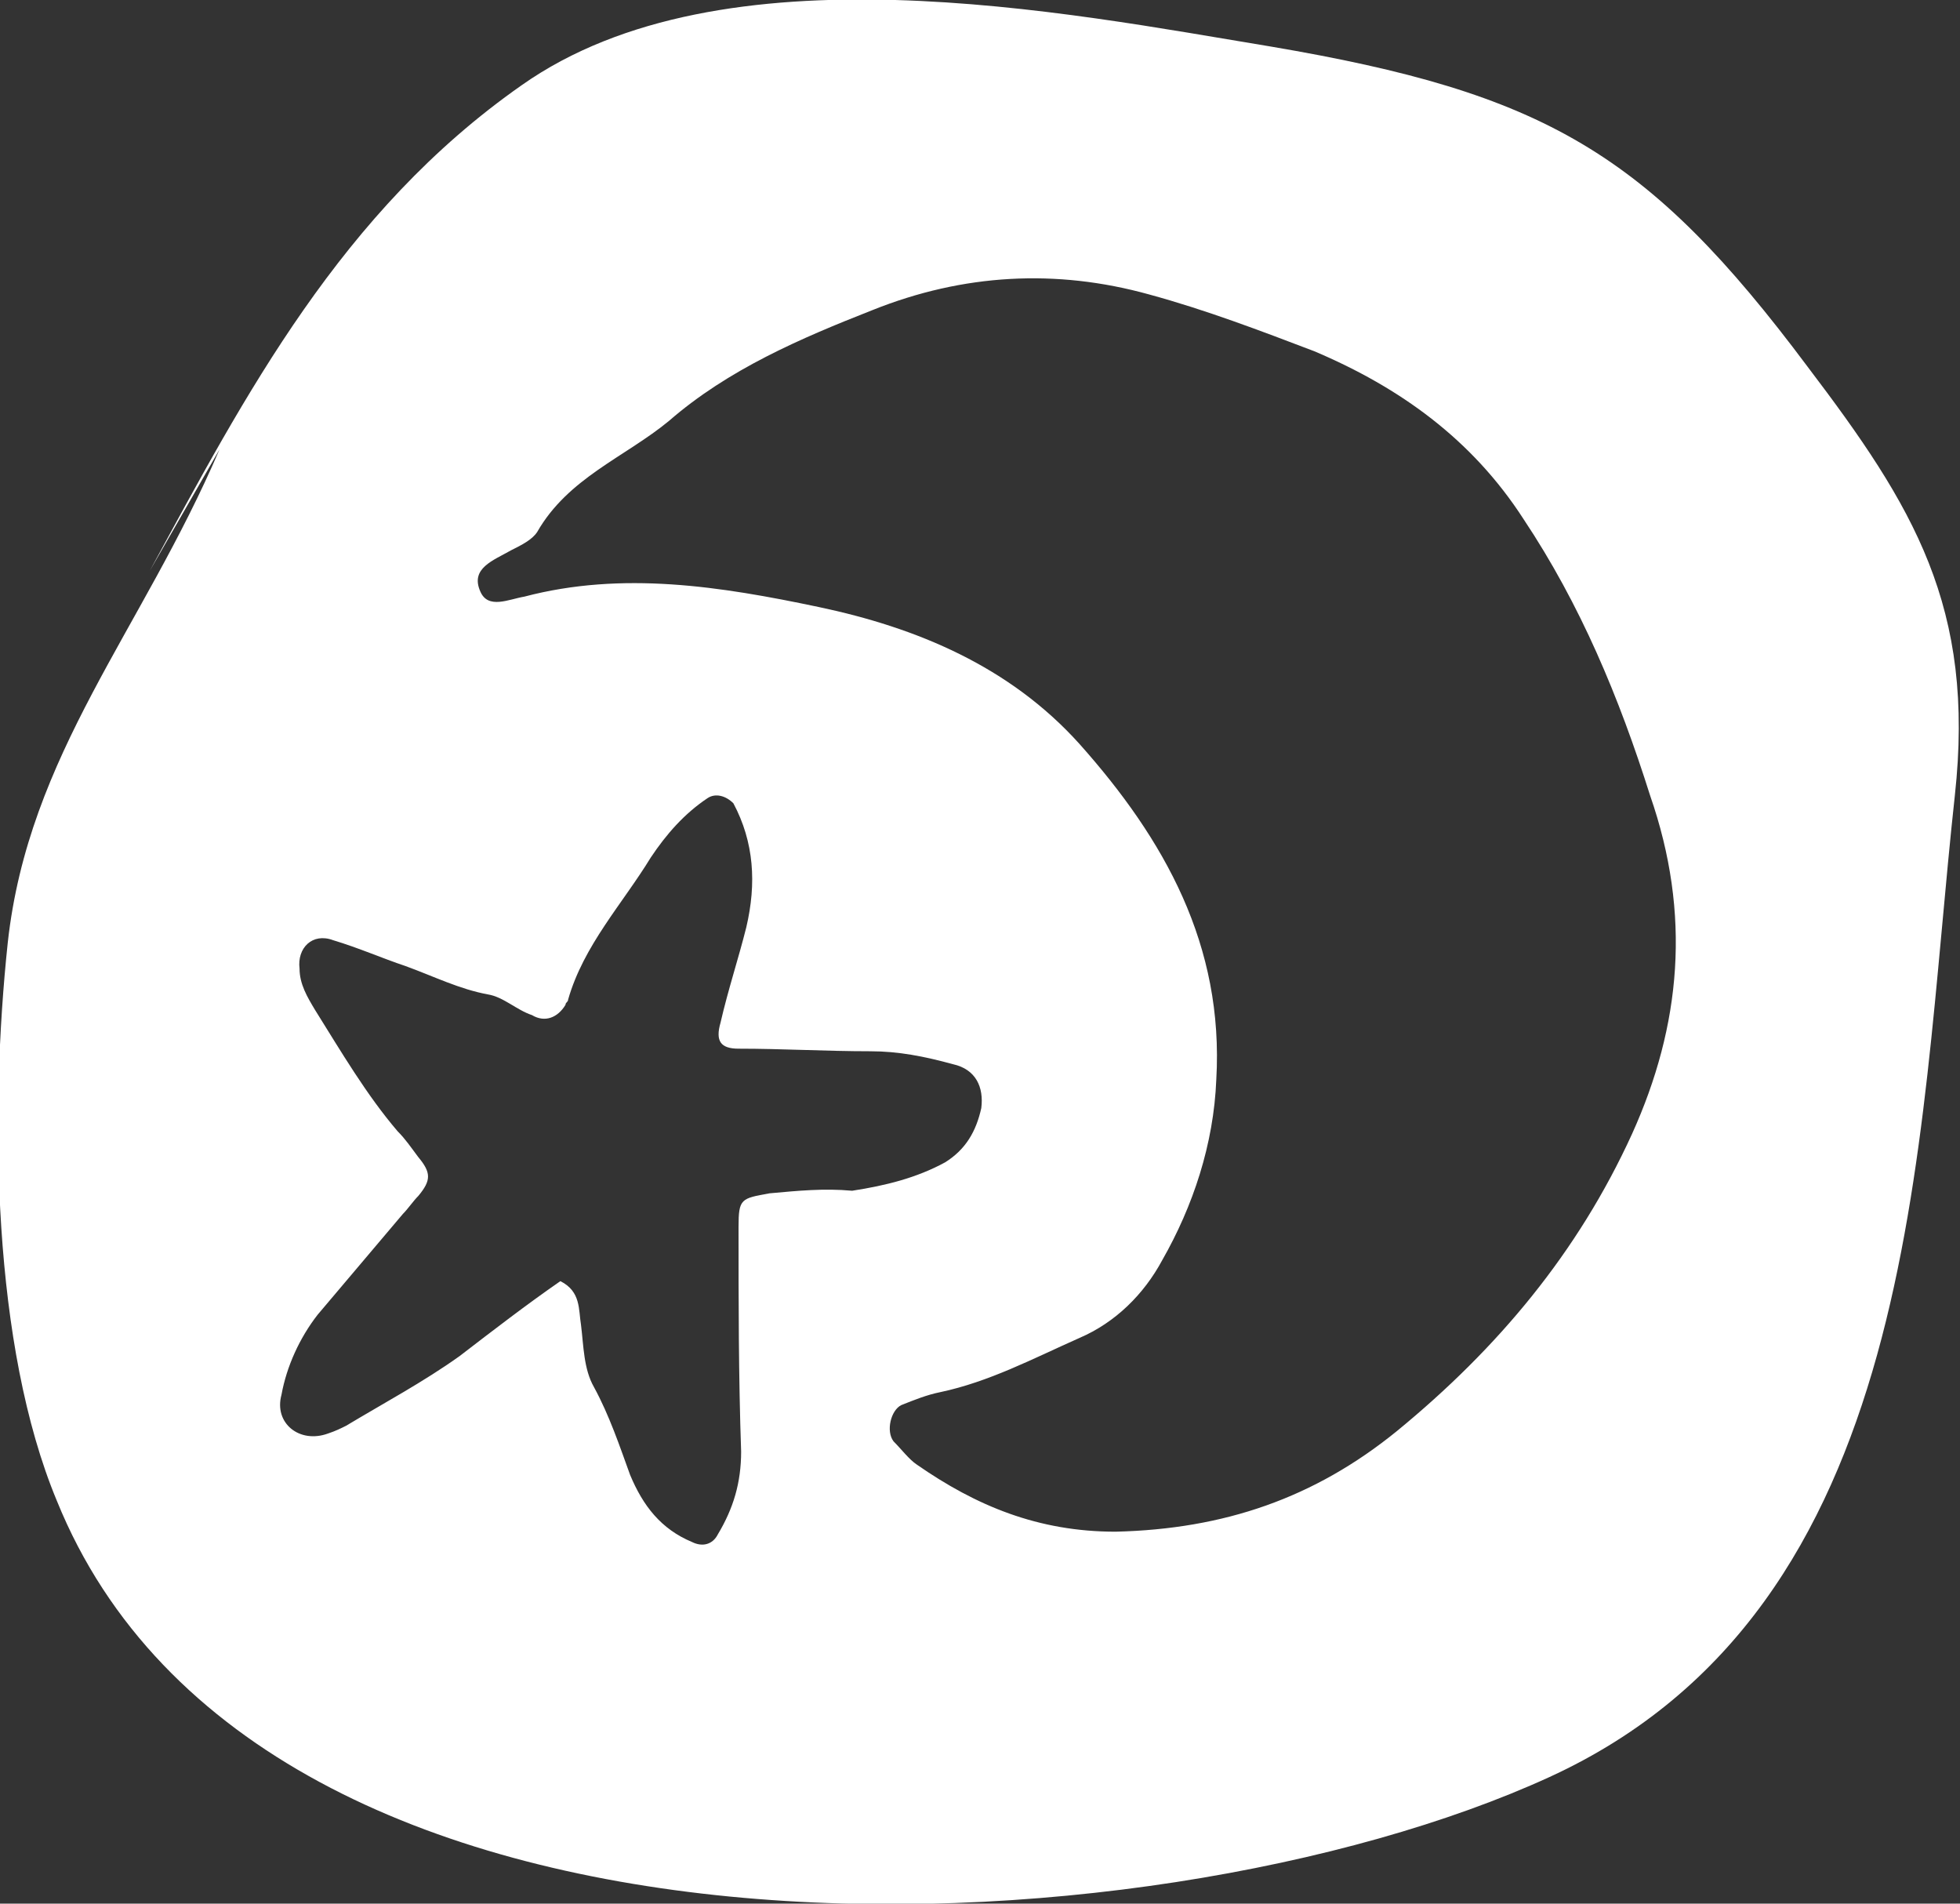 <?xml version="1.0" encoding="utf-8"?>
<!-- Generator: Adobe Illustrator 19.0.0, SVG Export Plug-In . SVG Version: 6.00 Build 0)  -->
<svg version="1.1" id="Layer_1" xmlns="http://www.w3.org/2000/svg" xmlns:xlink="http://www.w3.org/1999/xlink" x="0px" y="0px"
	 viewBox="0 0 75.9 73.7" style="enable-background:new 0 0 75.9 73.7;" xml:space="preserve">
<rect x="0" y="0" width="75.9" height="73.7" fill="#333333" stroke="none"/>
<style type="text/css">
	.st0{fill:#FFFFFF;}
</style>
<path id="XMLID_3_" class="st0" d="M70,14.2C63.8,5.9,59.8,3.6,49.2,1.8c-7.9-1.3-21.2-4-29,1.5c-7,4.9-10.7,12-14.4,18.8l2.7-4.7
	c-3,7-7.4,11.8-8.2,19.1c-0.7,6.6-0.6,15.6,1.9,21.6C10.1,77.6,44.5,75.9,60,68.8c14.4-6.6,14.2-24.3,15.7-38
	C76.5,23.5,74.1,19.6,70,14.2z M29.8,46.2c-1.1,0.2-1.2,0.2-1.2,1.3c0,2.9,0,5.8,0.1,8.7c0,1.2-0.3,2.2-0.9,3.2
	c-0.2,0.4-0.6,0.5-1,0.3c-1.2-0.5-1.9-1.4-2.4-2.6C24,56,23.6,54.8,23,53.7c-0.4-0.7-0.4-1.6-0.5-2.4c-0.1-0.6,0-1.3-0.8-1.7
	c-1.3,0.9-2.6,1.9-3.9,2.9c-1.4,1-2.9,1.8-4.4,2.7c-0.2,0.1-0.4,0.2-0.7,0.3c-1.1,0.4-2.1-0.4-1.8-1.5c0.2-1.1,0.7-2.2,1.4-3.1
	c1.1-1.3,2.2-2.6,3.3-3.9c0.2-0.2,0.4-0.5,0.6-0.7c0.5-0.6,0.5-0.9,0-1.5c-0.3-0.4-0.5-0.7-0.8-1c-1.2-1.4-2.2-3.1-3.2-4.7
	c-0.3-0.5-0.6-1-0.6-1.6c-0.1-0.8,0.5-1.4,1.3-1.1c1,0.3,1.9,0.7,2.8,1c1.1,0.4,2.1,0.9,3.2,1.1c0.6,0.1,1.1,0.6,1.7,0.8
	c0.5,0.3,1,0.1,1.3-0.4c0-0.1,0.1-0.1,0.1-0.2c0.6-2.1,2.1-3.7,3.2-5.5c0.6-0.9,1.3-1.7,2.2-2.3c0.3-0.2,0.7-0.1,1,0.2
	c0.8,1.5,0.9,3.1,0.5,4.8c-0.3,1.2-0.7,2.4-1,3.7c-0.2,0.7,0,1,0.7,1c1.7,0,3.4,0.1,5.1,0.1c1.1,0,2.1,0.2,3.2,0.5
	c0.9,0.2,1.2,0.9,1.1,1.7c-0.2,0.9-0.6,1.6-1.4,2.1c-1.1,0.6-2.3,0.9-3.6,1.1C31.9,46,30.9,46.1,29.8,46.2z M63.2,43.9
	c-2.1,4.6-5.2,8.3-9.1,11.5c-3.2,2.6-6.7,3.8-10.9,3.9c-3,0-5.4-1-7.7-2.6c-0.3-0.2-0.6-0.6-0.9-0.9c-0.3-0.4-0.1-1.2,0.3-1.4
	c0.5-0.2,1-0.4,1.5-0.5c1.9-0.4,3.6-1.3,5.4-2.1c1.4-0.6,2.5-1.7,3.2-3c1.2-2.1,2-4.5,2.1-7c0.3-5.2-2-9.3-5.3-13
	c-2.7-3-6.3-4.5-10.1-5.3c-3.8-0.8-7.6-1.4-11.4-0.4c-0.6,0.1-1.4,0.5-1.7-0.2c-0.4-0.9,0.5-1.2,1.2-1.6c0.4-0.2,0.8-0.4,1-0.7
	c1.2-2.1,3.4-2.9,5.1-4.3c2.3-2,5.1-3.2,7.9-4.3c3.5-1.4,7.1-1.6,10.7-0.6c2.2,0.6,4.3,1.4,6.4,2.2c3.3,1.4,6.1,3.4,8.1,6.5
	c2.2,3.3,3.7,6.9,4.9,10.7C65.5,35.4,65.1,39.7,63.2,43.9z"/>
</svg>
